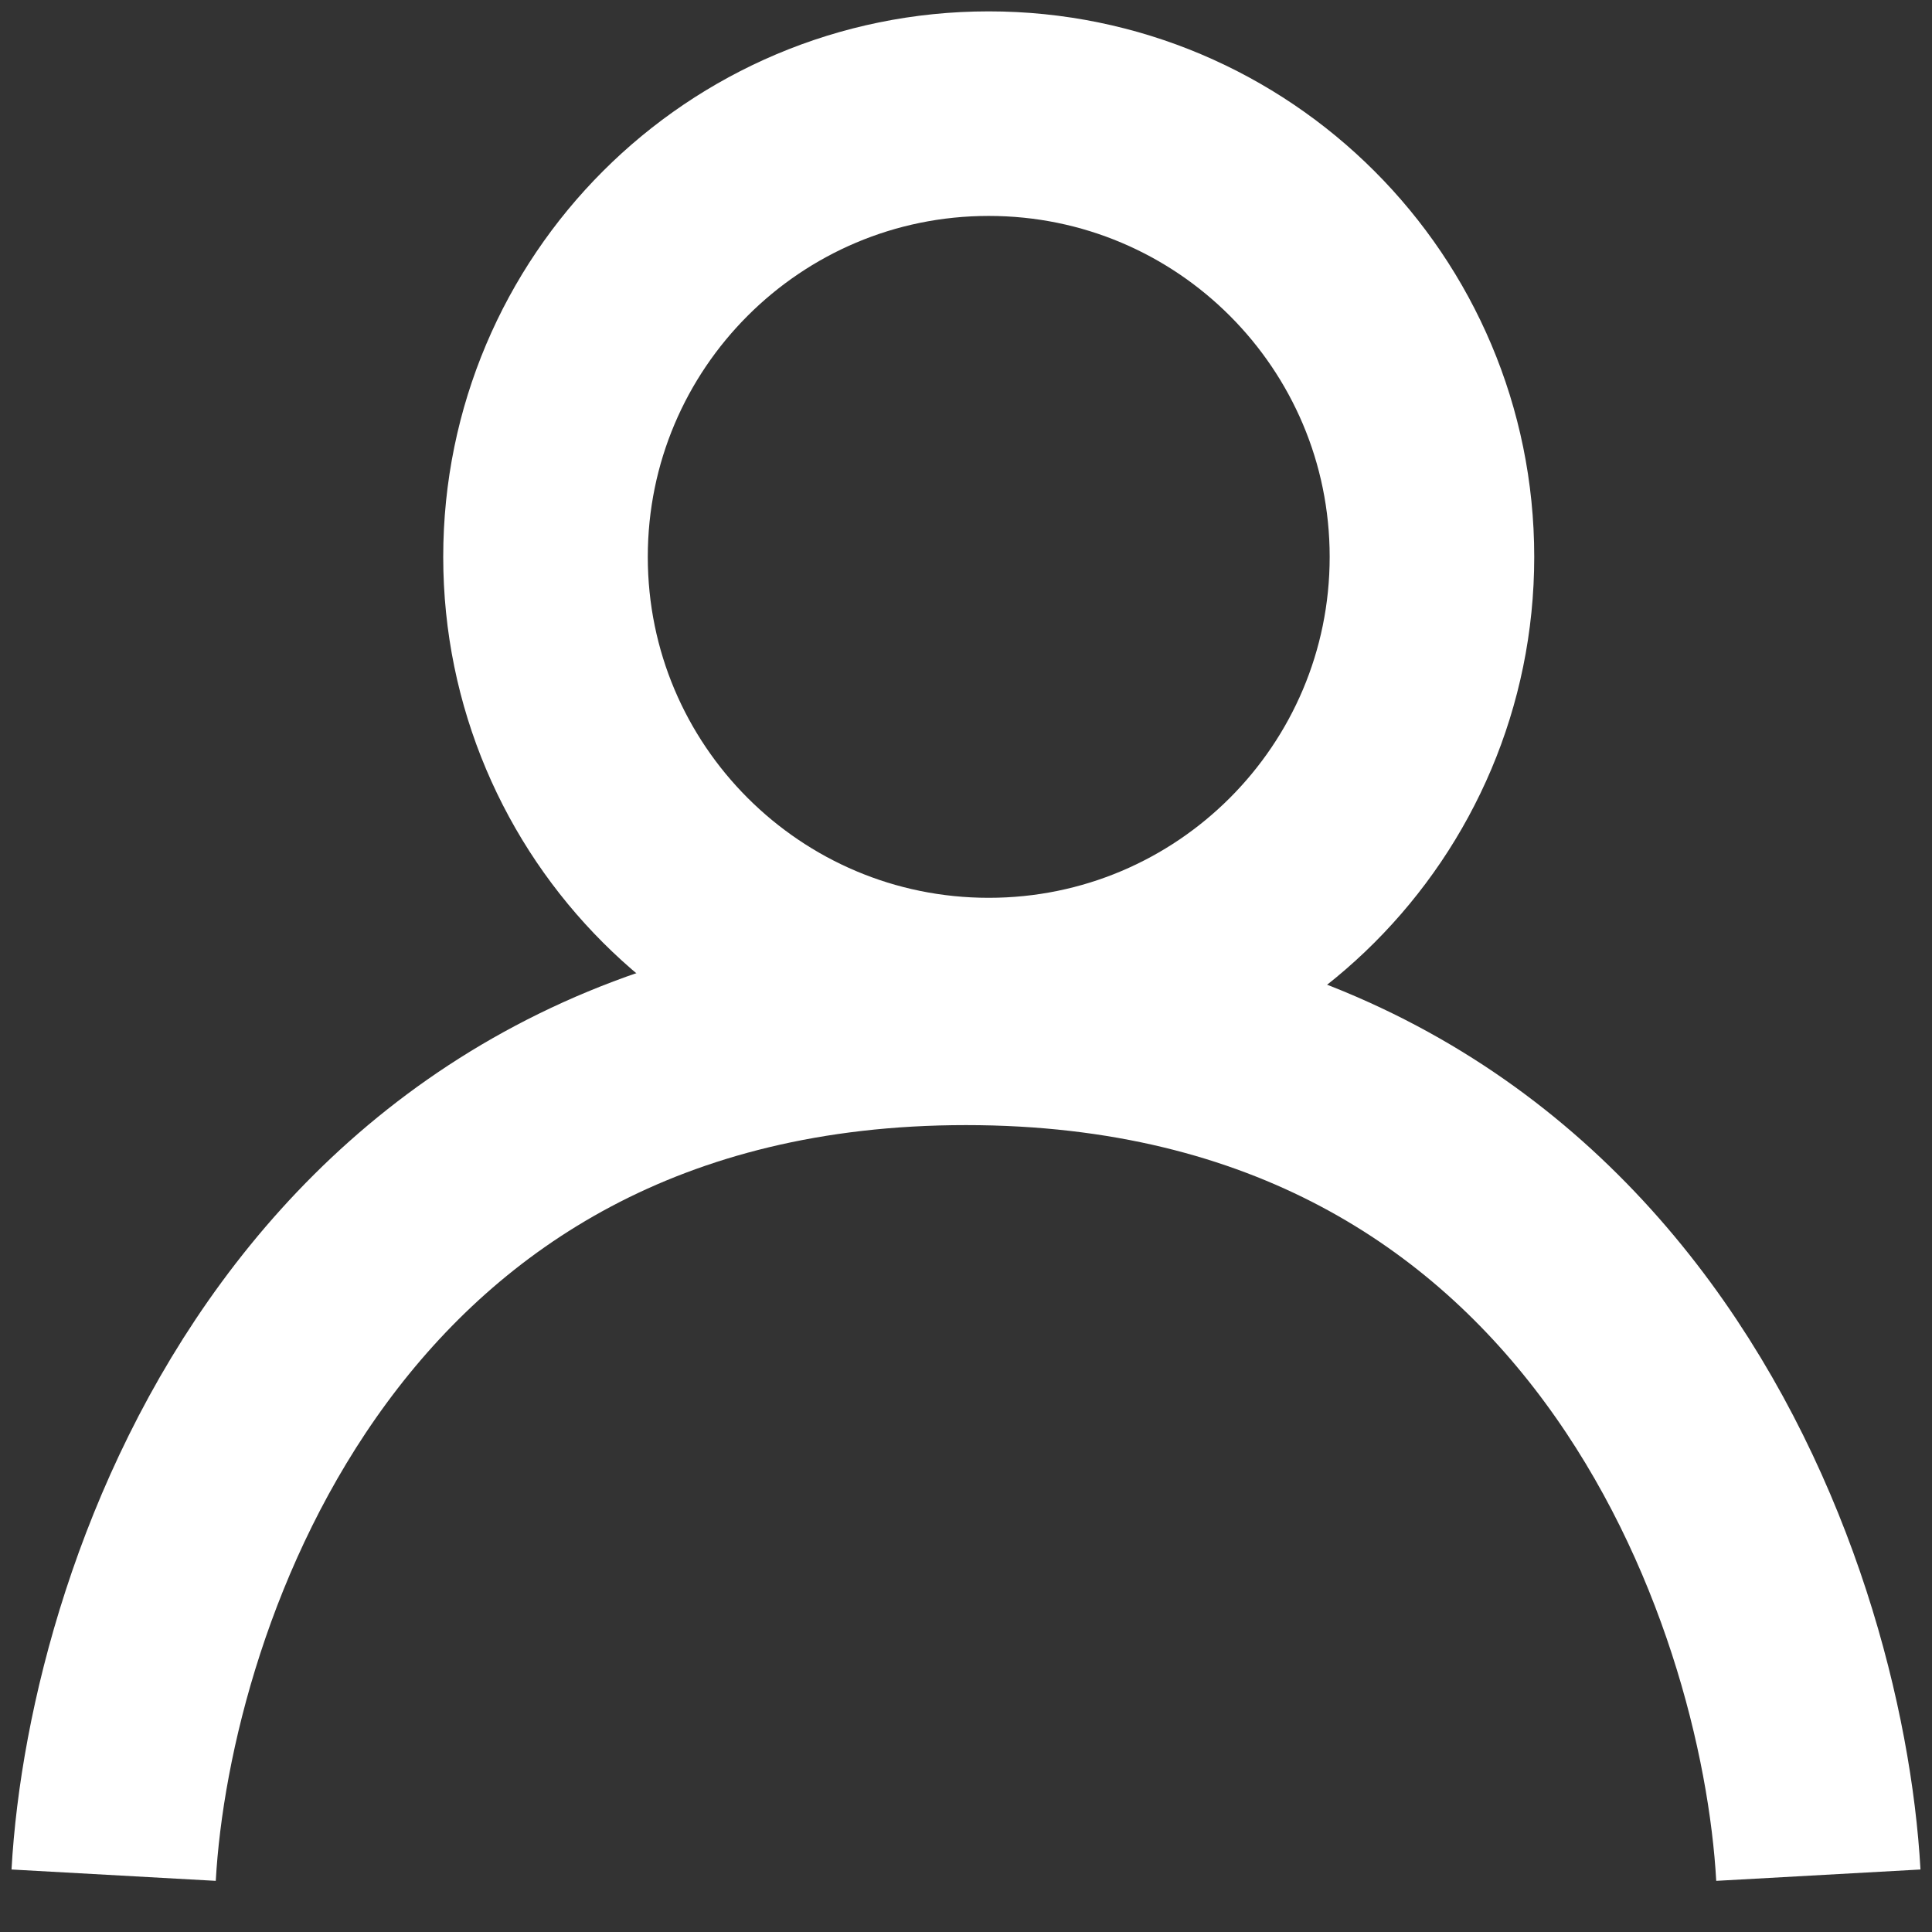 <?xml version="1.0" encoding="UTF-8"?>
<svg width="17px" height="17px" viewBox="0 0 17 17" version="1.1" xmlns="http://www.w3.org/2000/svg" xmlns:xlink="http://www.w3.org/1999/xlink">
    <rect x="0" y="0" width="17" height="17" fill="#333333" stroke="none"/>
    <!-- Generator: Sketch 63 (92445) - https://sketch.com -->
    <title>icon-account-white</title>
    <desc>Created with Sketch.</desc>
    <g id="icon-account-white" stroke="none" stroke-width="1" fill="none" fill-rule="evenodd">
        <g id="icon-account" transform="translate(1, 1)" stroke="#FFFFFF" stroke-width="1.8">
            <path d="M0,15.5 C0.139,13 1.833,8 7.5,8 C13.167,8 14.861,13 15,15.5" id="Path"></path>
            <path d="M7.7,7.8 C9.854,7.8 11.6,6.054 11.6,3.9 C11.6,1.746 9.854,0 7.7,0 C5.546,0 3.8,1.746 3.8,3.9 C3.8,6.054 5.546,7.8 7.7,7.8 Z" id="Path"></path>
        </g>
    </g>
</svg>